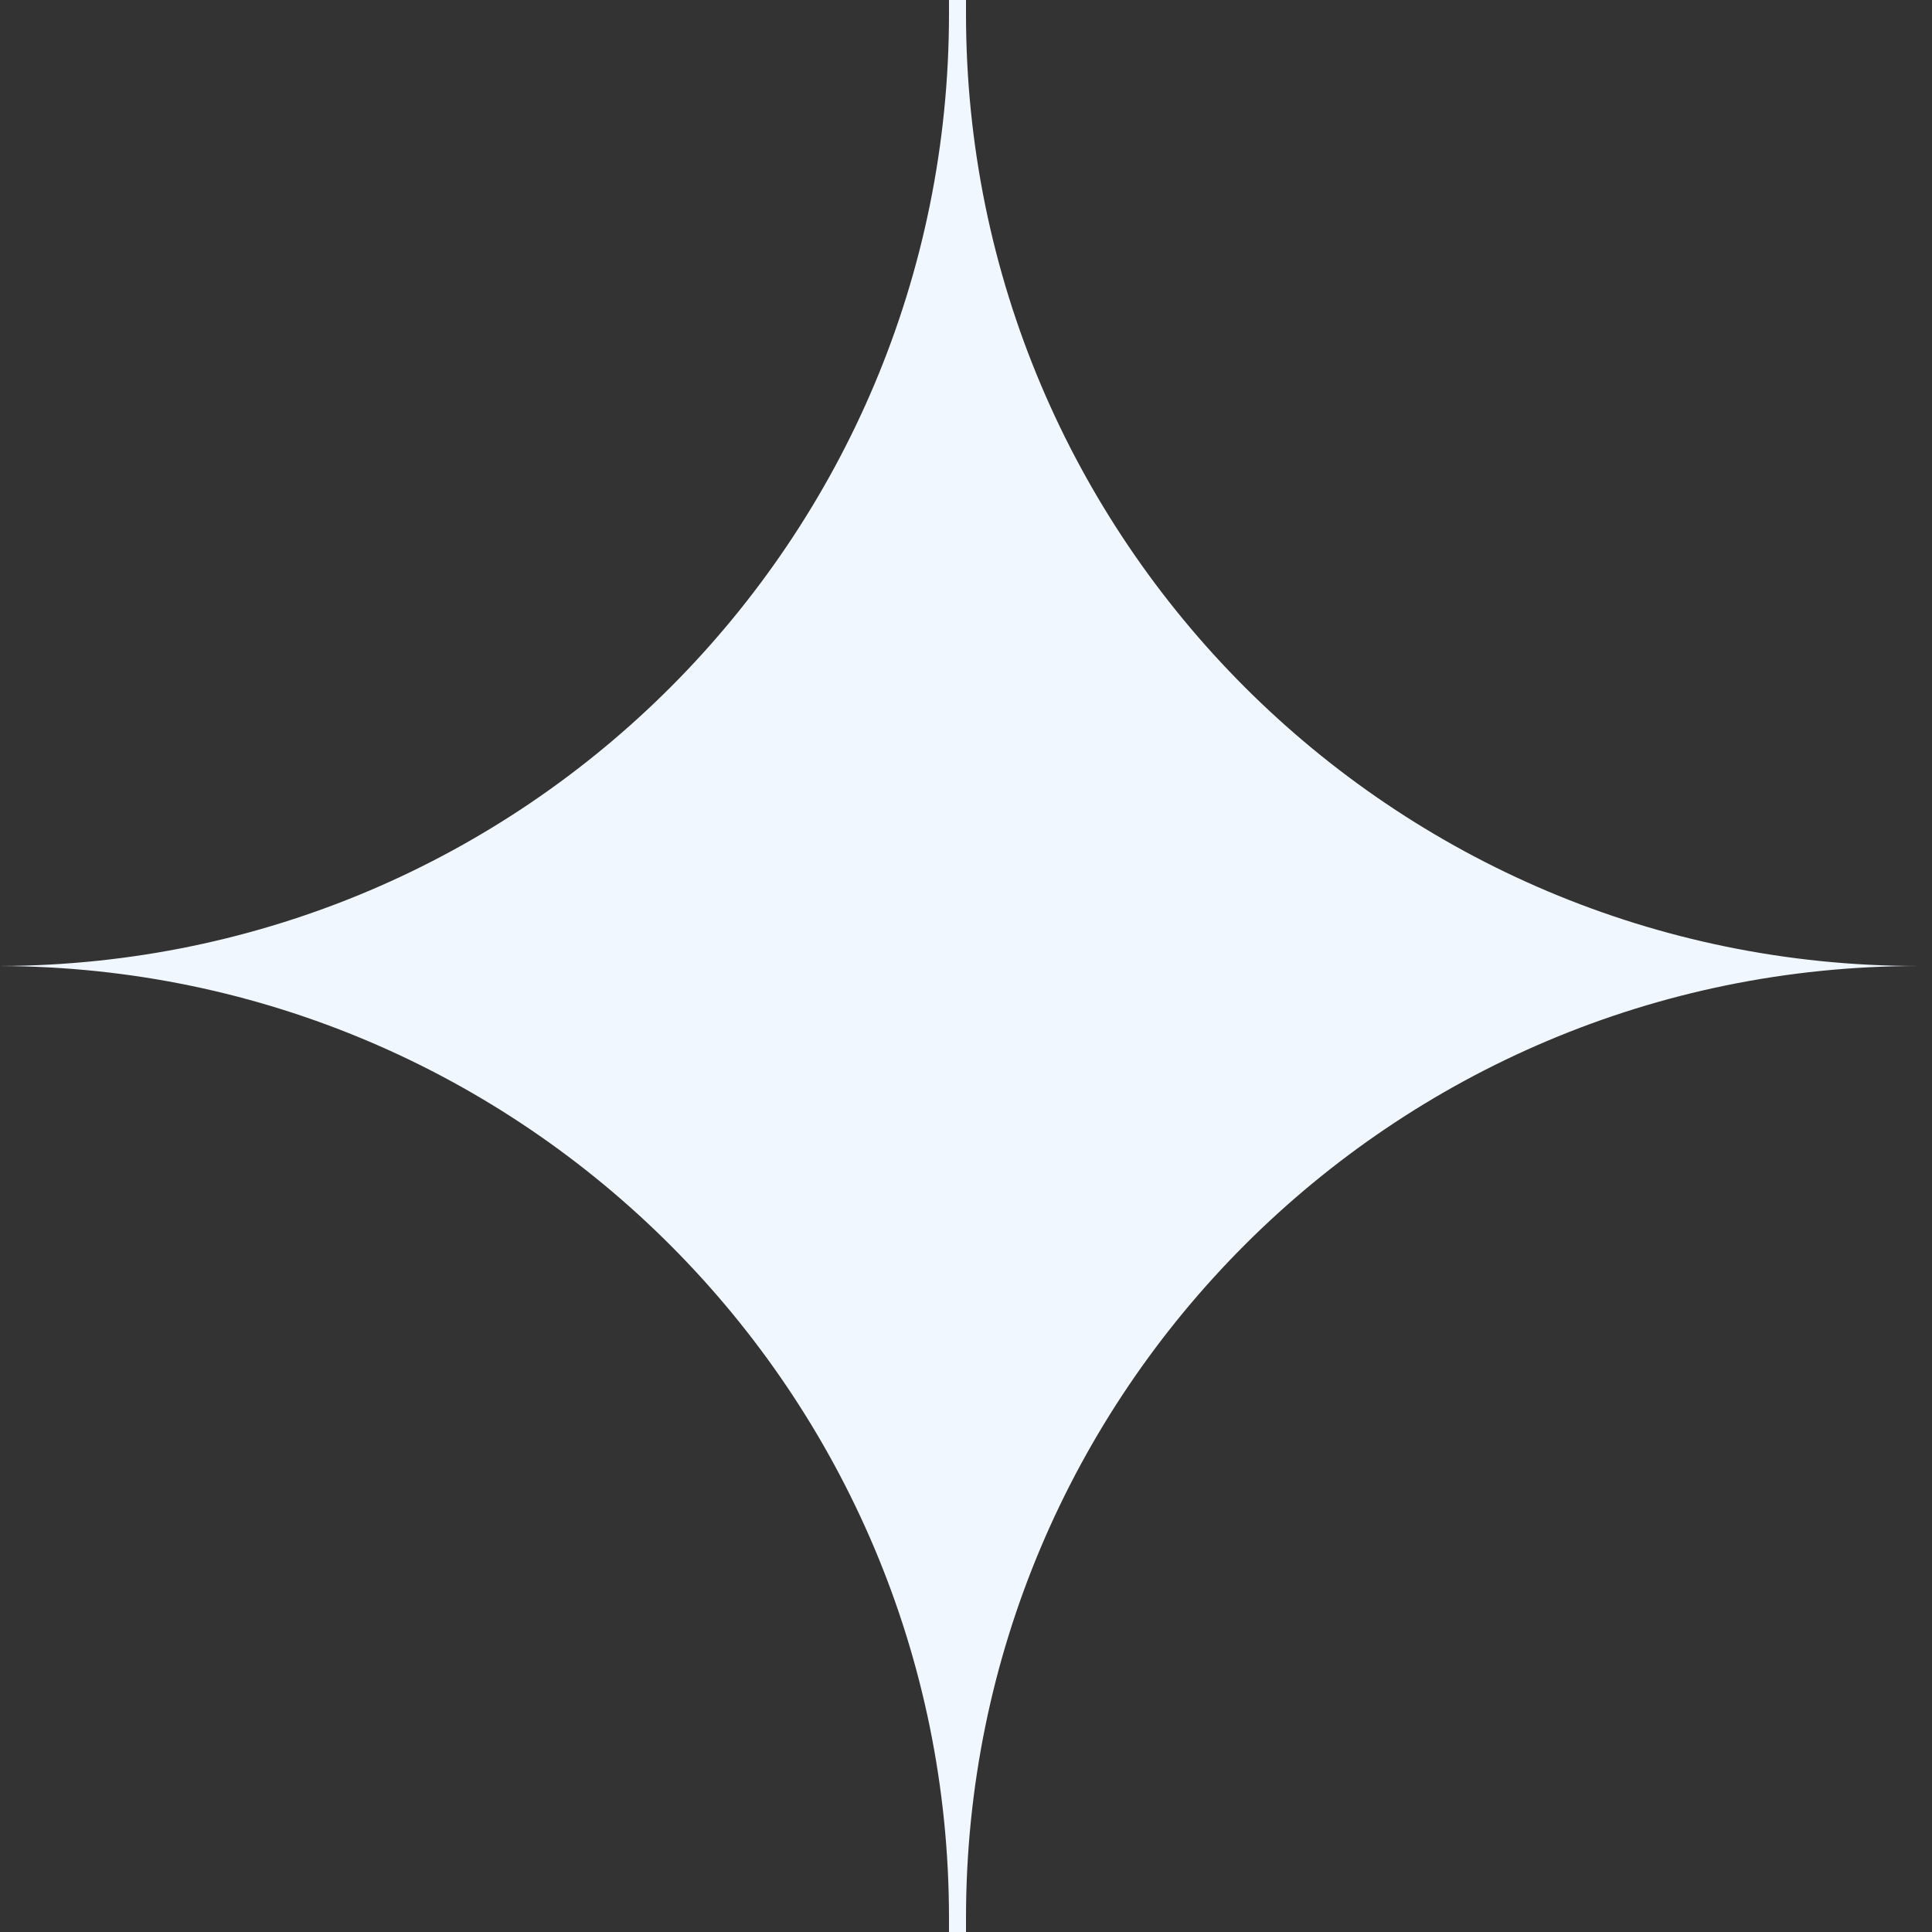 <svg width="241" height="241" viewBox="0 0 241 241" fill="none" xmlns="http://www.w3.org/2000/svg">
<rect x="0" y="0" width="241" height="241" fill="#333333" stroke="none"/>
<path id="Subtract" fill-rule="evenodd" clip-rule="evenodd" d="M120.5 241H118.379L118.379 239.264C118.379 173.8 65.359 120.695 0 120.502C0 120.501 0 120.501 0 120.5C65.552 120.307 118.379 67.202 118.379 1.738L118.379 0H120.5V1.738C120.5 67.395 173.713 120.5 239.265 120.5L241 120.5V120.502H239.265C173.713 120.502 120.5 173.607 120.5 239.264V241Z" fill="#F0F7FE"/>
</svg>
